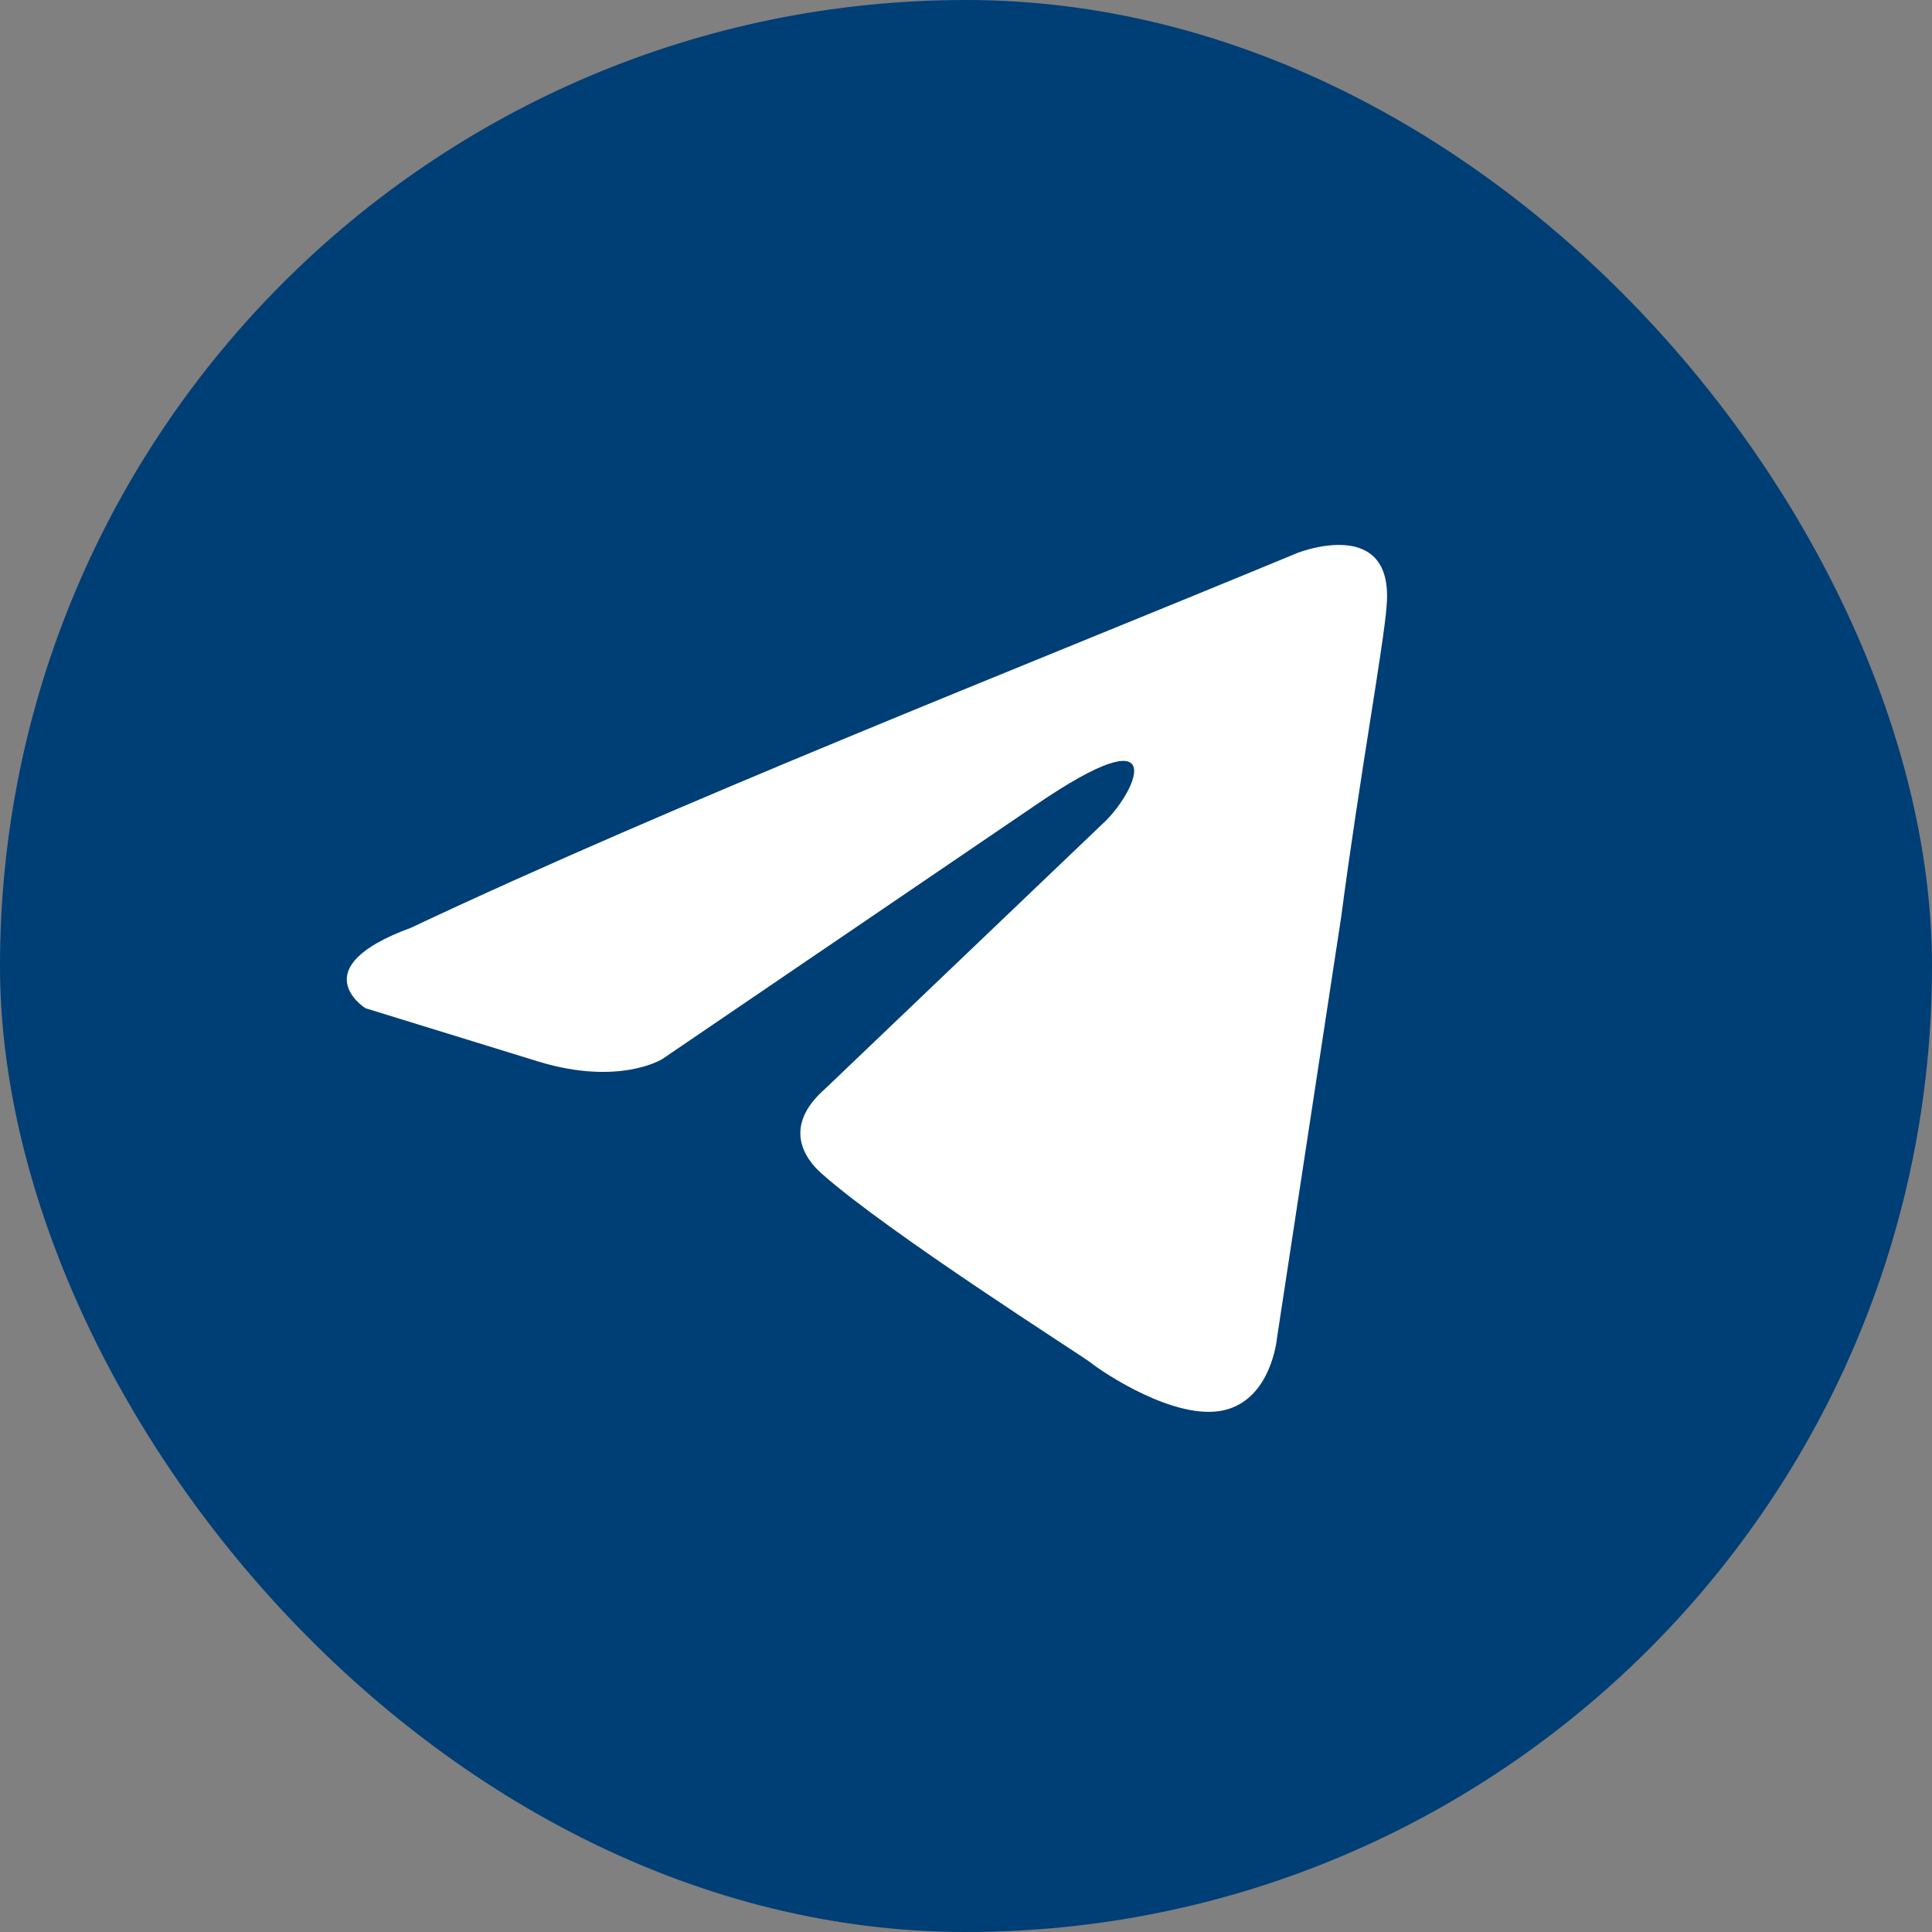<?xml version="1.0" encoding="UTF-8"?> <svg xmlns="http://www.w3.org/2000/svg" width="39" height="39" viewBox="0 0 39 39" fill="none"><rect x="0" y="0" width="39" height="39" fill="#808080" stroke="none"/><rect width="39" height="39" rx="19.5" fill="#003E76"></rect><path d="M26.21 11.155C26.21 11.155 28.153 10.397 27.99 12.236C27.937 12.994 27.451 15.646 27.073 18.513L25.778 27.008C25.778 27.008 25.67 28.253 24.699 28.469C23.728 28.685 22.271 27.712 22.001 27.495C21.785 27.332 17.954 24.898 16.605 23.707C16.227 23.383 15.795 22.733 16.659 21.976L22.325 16.565C22.972 15.915 23.62 14.4 20.922 16.24L13.367 21.38C13.367 21.38 12.503 21.922 10.885 21.434L7.377 20.352C7.377 20.352 6.082 19.541 8.294 18.729C13.691 16.186 20.328 13.589 26.21 11.154" fill="white"></path></svg> 